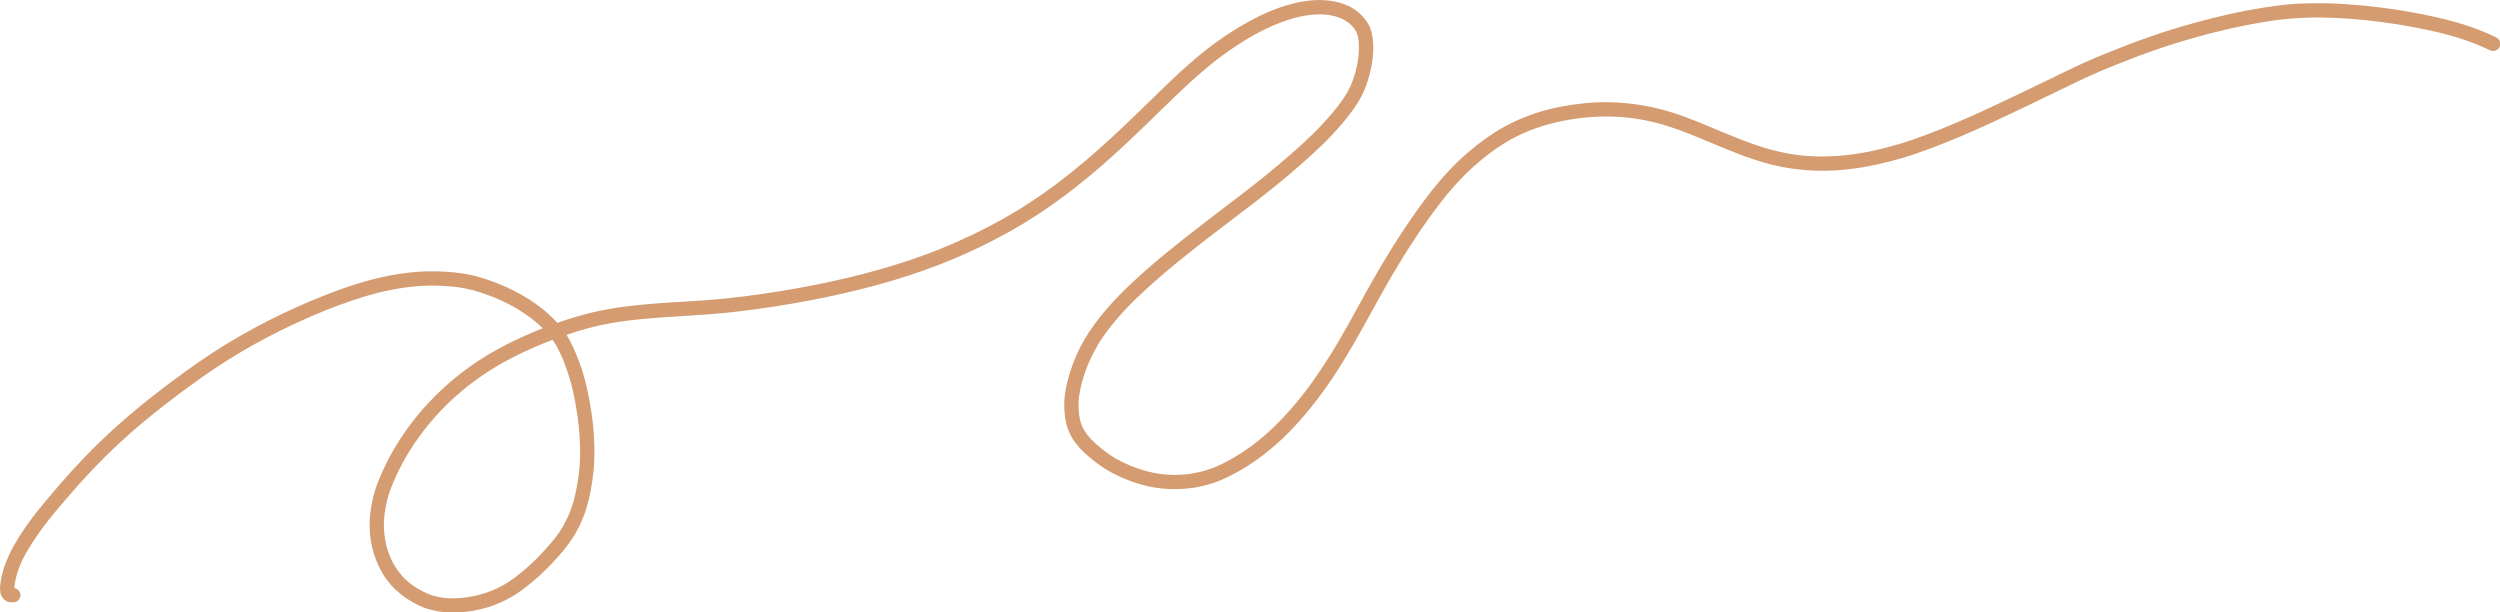 <?xml version="1.0" encoding="UTF-8" standalone="no"?><svg xmlns="http://www.w3.org/2000/svg" xmlns:xlink="http://www.w3.org/1999/xlink" fill="#d49c70" height="112.6" preserveAspectRatio="xMidYMid meet" version="1" viewBox="0.0 0.0 459.6 112.6" width="459.6" zoomAndPan="magnify"><defs><clipPath id="a"><path d="M 0 0 L 459.648 0 L 459.648 112.629 L 0 112.629 Z M 0 0"/></clipPath></defs><g><g clip-path="url(#a)" id="change1_1"><path d="M 83.312 110 C 84.055 109.988 84.789 109.938 85.527 109.852 C 86.352 109.734 87.168 109.582 87.98 109.387 C 88.766 109.176 89.527 108.93 90.289 108.645 C 91.066 108.32 91.82 107.961 92.562 107.559 C 93.328 107.098 94.062 106.602 94.781 106.078 C 96.008 105.141 97.164 104.133 98.281 103.07 C 99.625 101.742 100.891 100.352 102.07 98.879 C 102.57 98.219 103.039 97.543 103.473 96.836 C 103.934 96.008 104.34 95.16 104.711 94.285 C 104.707 94.293 104.703 94.305 104.699 94.312 C 104.996 93.559 105.254 92.801 105.484 92.027 C 105.879 90.516 106.152 88.988 106.367 87.441 C 106.449 86.766 106.527 86.09 106.574 85.41 C 106.629 84.641 106.652 83.871 106.656 83.098 C 106.633 81.102 106.496 79.113 106.258 77.133 C 105.969 74.992 105.586 72.871 105.07 70.773 C 104.629 69.152 104.094 67.57 103.473 66.008 C 103.492 66.059 103.512 66.113 103.531 66.164 C 103.188 65.355 102.82 64.562 102.406 63.781 C 102.148 63.336 101.879 62.902 101.59 62.477 C 101.043 62.684 100.5 62.895 99.961 63.109 C 97.449 64.133 94.992 65.27 92.617 66.578 C 92.621 66.574 92.625 66.57 92.629 66.57 C 90.723 67.641 88.887 68.816 87.121 70.113 C 85.406 71.402 83.777 72.797 82.23 74.285 C 80.781 75.715 79.43 77.219 78.164 78.809 C 76.867 80.484 75.676 82.227 74.602 84.051 C 73.742 85.555 72.977 87.094 72.293 88.684 C 72.297 88.676 72.297 88.672 72.301 88.664 C 72.297 88.672 72.297 88.676 72.293 88.684 C 72.273 88.73 72.254 88.777 72.234 88.824 C 72.25 88.785 72.27 88.746 72.285 88.707 C 71.887 89.676 71.527 90.648 71.246 91.656 C 71.012 92.574 70.836 93.5 70.707 94.438 C 70.633 95.094 70.582 95.75 70.566 96.41 C 70.574 97.062 70.609 97.711 70.676 98.359 C 70.781 99.141 70.93 99.902 71.121 100.668 C 71.109 100.613 71.094 100.559 71.082 100.504 C 71.23 101.016 71.395 101.52 71.582 102.02 C 71.82 102.598 72.082 103.156 72.379 103.707 C 72.637 104.152 72.914 104.578 73.211 105 C 73.531 105.41 73.859 105.812 74.211 106.195 C 74.566 106.543 74.941 106.871 75.324 107.191 C 75.848 107.594 76.391 107.965 76.957 108.309 C 77.547 108.645 78.148 108.945 78.773 109.211 C 79.148 109.352 79.523 109.473 79.906 109.578 C 80.461 109.707 81.012 109.816 81.57 109.902 C 82.152 109.961 82.73 109.988 83.312 110 Z M 78.328 111.848 C 77.91 111.715 77.504 111.531 77.105 111.348 C 76.695 111.156 76.293 110.953 75.902 110.73 C 75.105 110.27 74.328 109.773 73.621 109.188 C 72.977 108.656 72.359 108.102 71.816 107.461 C 71.234 106.777 70.699 106.047 70.25 105.266 C 69.395 103.793 68.781 102.215 68.395 100.559 C 68.008 98.906 67.891 97.199 67.969 95.504 C 68.008 94.672 68.129 93.836 68.266 93.016 C 68.418 92.094 68.637 91.188 68.902 90.297 C 69.172 89.398 69.516 88.523 69.879 87.66 C 70.297 86.676 70.738 85.707 71.227 84.758 C 74.875 77.664 80.371 71.566 86.914 67.031 C 89.949 64.926 93.215 63.184 96.586 61.684 C 97.641 61.215 98.707 60.77 99.785 60.348 C 99.152 59.738 98.496 59.164 97.809 58.621 C 96.895 57.93 95.945 57.293 94.961 56.699 C 93.676 55.961 92.352 55.309 90.984 54.73 C 89.664 54.199 88.32 53.734 86.945 53.348 C 85.988 53.105 85.031 52.918 84.051 52.781 C 82.48 52.602 80.906 52.512 79.328 52.5 C 77.707 52.516 76.102 52.648 74.492 52.852 C 74.547 52.844 74.602 52.836 74.66 52.832 C 72.887 53.074 71.145 53.41 69.406 53.84 C 66.223 54.676 63.117 55.762 60.059 56.969 C 55.43 58.836 50.922 60.984 46.555 63.406 C 44.367 64.641 42.227 65.941 40.129 67.316 C 37.762 68.863 35.465 70.523 33.195 72.207 C 33.238 72.172 33.285 72.141 33.332 72.105 C 30.984 73.867 28.66 75.664 26.406 77.543 C 24.094 79.469 21.867 81.492 19.707 83.59 C 19.711 83.586 19.711 83.586 19.711 83.582 C 17.781 85.488 15.922 87.457 14.121 89.484 C 12.328 91.496 10.578 93.547 8.895 95.652 C 8.176 96.578 7.465 97.516 6.801 98.484 C 6.145 99.445 5.52 100.434 4.922 101.434 C 4.711 101.805 4.508 102.176 4.312 102.559 C 4.066 103.031 3.863 103.527 3.652 104.02 C 3.426 104.59 3.227 105.164 3.055 105.758 C 2.906 106.332 2.781 106.914 2.688 107.504 C 2.664 107.711 2.645 107.914 2.637 108.121 C 3.234 108.219 3.719 108.695 3.758 109.332 C 3.801 110.031 3.242 110.703 2.527 110.723 C 2.184 110.734 1.848 110.746 1.512 110.645 C 0.918 110.473 0.465 110.027 0.223 109.465 C -0.062 108.82 -0.023 108.066 0.062 107.383 C 0.16 106.562 0.324 105.75 0.551 104.957 C 0.828 104.004 1.188 103.086 1.59 102.18 C 2.016 101.223 2.527 100.324 3.062 99.43 C 4.219 97.504 5.527 95.66 6.93 93.91 C 8.262 92.246 9.641 90.625 11.035 89.016 C 12.547 87.27 14.098 85.562 15.703 83.902 C 18.953 80.531 22.426 77.375 26.062 74.426 C 29.555 71.598 33.16 68.902 36.859 66.348 C 40.031 64.156 43.332 62.148 46.727 60.316 C 50.078 58.508 53.516 56.859 57.027 55.379 C 61.27 53.594 65.629 51.984 70.129 50.969 C 72.309 50.477 74.531 50.141 76.766 49.973 C 78.992 49.801 81.246 49.852 83.469 50.078 C 84.504 50.18 85.523 50.332 86.539 50.543 C 87.676 50.781 88.789 51.141 89.883 51.508 C 91.938 52.199 93.914 53.105 95.805 54.16 C 97.594 55.156 99.293 56.344 100.816 57.711 C 101.395 58.23 101.945 58.773 102.461 59.352 C 103.852 58.863 105.254 58.418 106.668 58.016 C 108.969 57.359 111.305 56.875 113.668 56.527 C 116.25 56.145 118.852 55.922 121.453 55.73 C 124.039 55.539 126.633 55.402 129.219 55.23 C 131.883 55.055 134.535 54.77 137.184 54.438 C 137.129 54.445 137.07 54.453 137.016 54.457 C 144.25 53.527 151.445 52.219 158.516 50.41 C 158.48 50.418 158.449 50.426 158.414 50.438 C 160.918 49.777 163.414 49.074 165.875 48.277 C 168.262 47.504 170.621 46.652 172.953 45.727 C 176.84 44.145 180.617 42.34 184.289 40.301 C 184.238 40.328 184.188 40.355 184.141 40.383 C 185.922 39.379 187.68 38.324 189.391 37.199 C 191.008 36.141 192.582 35.027 194.137 33.879 C 197.691 31.215 201.066 28.336 204.332 25.324 C 207.324 22.562 210.23 19.711 213.145 16.871 C 215.926 14.164 218.742 11.504 221.805 9.113 C 224.707 6.848 227.809 4.832 231.094 3.172 C 233.875 1.77 236.852 0.68 239.941 0.211 C 242.34 -0.156 244.867 -0.07 247.156 0.785 C 249.047 1.492 250.703 2.828 251.66 4.617 C 251.902 5.066 252.059 5.578 252.18 6.074 C 252.328 6.664 252.398 7.262 252.438 7.863 C 252.523 9.141 252.414 10.434 252.211 11.688 C 251.988 13.062 251.629 14.422 251.148 15.73 C 250.883 16.445 250.574 17.141 250.23 17.816 C 249.738 18.781 249.109 19.672 248.473 20.547 C 247.379 22.043 246.145 23.445 244.879 24.801 C 243.637 26.129 242.312 27.379 240.973 28.605 C 238.332 31.02 235.586 33.32 232.781 35.535 C 229.641 38.023 226.422 40.414 223.242 42.855 C 218.34 46.625 213.473 50.477 209.004 54.762 C 208.871 54.898 208.738 55.043 208.594 55.164 C 208.562 55.195 208.531 55.227 208.5 55.258 C 208.176 55.578 207.855 55.898 207.539 56.223 C 206.262 57.535 205.059 58.918 203.926 60.355 C 203.137 61.391 202.398 62.449 201.73 63.566 C 201.062 64.738 200.473 65.941 199.949 67.184 C 199.543 68.211 199.188 69.246 198.891 70.309 C 198.68 71.141 198.512 71.98 198.383 72.828 C 198.324 73.328 198.285 73.82 198.27 74.32 C 198.277 74.953 198.316 75.578 198.387 76.207 C 198.438 76.566 198.5 76.918 198.574 77.273 C 198.66 77.598 198.762 77.91 198.879 78.223 C 198.98 78.457 199.09 78.68 199.207 78.91 C 199.402 79.238 199.609 79.559 199.832 79.871 C 200.105 80.211 200.387 80.535 200.684 80.855 C 201.363 81.527 202.09 82.148 202.84 82.746 C 203.547 83.285 204.262 83.789 205.02 84.25 C 205.938 84.762 206.879 85.219 207.848 85.629 C 208.793 86.008 209.75 86.332 210.73 86.609 C 211.668 86.844 212.605 87.035 213.562 87.168 C 214.391 87.254 215.215 87.301 216.047 87.309 C 216.867 87.293 217.684 87.242 218.5 87.152 C 219.312 87.035 220.113 86.875 220.914 86.684 C 221.719 86.469 222.508 86.223 223.285 85.926 C 224.309 85.488 225.293 84.984 226.27 84.449 C 227.68 83.641 229.035 82.758 230.344 81.793 C 231.773 80.699 233.133 79.523 234.43 78.273 C 236.262 76.465 237.953 74.535 239.551 72.516 C 241.992 69.359 244.164 66.023 246.188 62.59 C 248.41 58.773 250.461 54.863 252.652 51.027 C 254.727 47.395 256.938 43.836 259.305 40.387 C 261.402 37.332 263.629 34.352 266.137 31.625 C 268.422 29.145 271 26.941 273.77 25.023 C 276.391 23.211 279.262 21.82 282.281 20.82 C 285.18 19.859 288.207 19.301 291.238 18.988 C 296.695 18.426 302.219 19.055 307.445 20.691 C 310.613 21.684 313.66 23.035 316.719 24.309 C 316.699 24.297 316.676 24.289 316.656 24.281 C 319.574 25.492 322.504 26.676 325.555 27.512 C 326.934 27.875 328.328 28.176 329.742 28.387 C 329.965 28.418 330.203 28.434 330.43 28.484 C 331.906 28.676 333.395 28.762 334.883 28.773 C 336.676 28.766 338.457 28.645 340.23 28.43 C 342.398 28.145 344.535 27.711 346.652 27.168 C 346.629 27.176 346.605 27.18 346.582 27.188 C 348.246 26.75 349.898 26.273 351.527 25.715 C 353.332 25.094 355.117 24.414 356.891 23.703 C 356.855 23.719 356.816 23.734 356.777 23.75 C 360.355 22.305 363.871 20.723 367.359 19.078 C 370.816 17.453 374.262 15.793 377.699 14.125 C 379.406 13.297 381.109 12.457 382.836 11.668 C 384.547 10.883 386.285 10.168 388.035 9.469 C 392.234 7.781 396.484 6.223 400.828 4.945 C 404.992 3.723 409.195 2.66 413.457 1.855 C 415.426 1.484 417.402 1.18 419.391 0.941 C 421.422 0.699 423.477 0.609 425.52 0.594 C 429.617 0.555 433.723 0.887 437.785 1.398 C 441.301 1.84 444.797 2.449 448.242 3.25 C 450.172 3.695 452.09 4.211 453.965 4.848 C 455.652 5.426 457.309 6.109 458.918 6.887 C 459.562 7.195 459.828 8.012 459.512 8.645 C 459.191 9.293 458.398 9.551 457.754 9.238 C 457.051 8.902 456.344 8.582 455.629 8.281 C 453.797 7.535 451.922 6.914 450.012 6.395 C 446.051 5.352 442.016 4.613 437.957 4.066 C 434.078 3.562 430.168 3.242 426.254 3.211 C 426.312 3.211 426.367 3.211 426.426 3.211 C 423.992 3.215 421.57 3.328 419.152 3.613 C 414.871 4.164 410.633 5.035 406.449 6.113 C 406.477 6.105 406.504 6.098 406.531 6.09 C 403.574 6.863 400.641 7.707 397.738 8.668 C 394.789 9.641 391.895 10.754 389.012 11.898 C 389.062 11.879 389.113 11.859 389.168 11.84 C 387.422 12.539 385.68 13.254 383.965 14.039 C 382.242 14.828 380.539 15.668 378.836 16.496 C 375.395 18.16 371.949 19.82 368.492 21.449 C 364.992 23.105 361.461 24.691 357.867 26.137 C 356.043 26.875 354.203 27.562 352.348 28.207 C 350.641 28.805 348.898 29.301 347.148 29.75 C 344.113 30.523 341.027 31.074 337.898 31.297 C 335.293 31.48 332.68 31.414 330.09 31.082 C 330.035 31.078 329.98 31.074 329.926 31.062 C 329.695 31.031 329.461 31 329.23 30.965 C 326.355 30.531 323.547 29.75 320.816 28.758 C 319.473 28.27 318.145 27.73 316.82 27.188 C 316.188 26.926 315.555 26.664 314.922 26.398 C 314.605 26.27 314.293 26.137 313.977 26.004 C 313.801 25.93 313.613 25.863 313.438 25.781 C 313.359 25.75 313.277 25.711 313.199 25.68 C 312.992 25.594 312.781 25.508 312.574 25.422 C 310.098 24.398 307.594 23.426 305.008 22.711 C 303.355 22.273 301.684 21.941 299.988 21.711 C 298.512 21.531 297.031 21.434 295.543 21.414 C 293.801 21.41 292.066 21.52 290.336 21.73 C 290.391 21.723 290.445 21.715 290.5 21.707 C 288.73 21.934 286.977 22.258 285.246 22.691 C 283.824 23.066 282.434 23.516 281.07 24.051 C 279.906 24.531 278.781 25.07 277.68 25.676 C 277.688 25.672 277.691 25.668 277.699 25.668 C 276.395 26.41 275.148 27.238 273.941 28.125 C 272.395 29.293 270.926 30.555 269.535 31.898 C 267.926 33.496 266.445 35.203 265.039 36.977 C 261.594 41.41 258.543 46.148 255.703 50.988 C 255.734 50.938 255.762 50.887 255.793 50.836 C 253.57 54.648 251.512 58.555 249.328 62.391 C 247.156 66.211 244.816 69.949 242.145 73.441 C 239.555 76.832 236.68 80.035 233.375 82.746 C 231.777 84.059 230.086 85.258 228.301 86.305 C 226.598 87.305 224.84 88.211 222.961 88.828 C 219.535 89.957 215.867 90.191 212.312 89.637 C 210.477 89.352 208.676 88.789 206.953 88.098 C 205.141 87.375 203.41 86.441 201.84 85.281 C 200.25 84.105 198.707 82.801 197.547 81.188 C 196.539 79.789 195.969 78.176 195.773 76.469 C 195.684 75.656 195.633 74.84 195.652 74.023 C 195.676 73.105 195.805 72.188 195.977 71.285 C 196.348 69.348 196.98 67.488 197.738 65.672 C 199.551 61.32 202.535 57.605 205.797 54.25 C 206.117 53.922 206.441 53.602 206.77 53.281 C 206.773 53.273 206.781 53.27 206.785 53.262 C 206.816 53.23 206.848 53.199 206.883 53.172 C 206.93 53.125 206.977 53.082 207.023 53.039 C 207.047 53.012 207.07 52.988 207.098 52.961 C 207.395 52.668 207.699 52.383 208 52.094 C 208.652 51.477 209.316 50.875 209.984 50.277 C 211.324 49.07 212.707 47.902 214.098 46.754 C 217.098 44.285 220.164 41.906 223.25 39.547 C 226.461 37.09 229.711 34.676 232.848 32.113 C 235.805 29.699 238.711 27.215 241.453 24.551 C 243.066 22.945 244.59 21.258 246 19.469 C 246.602 18.668 247.172 17.855 247.688 16.996 C 247.941 16.531 248.176 16.059 248.387 15.578 C 248.707 14.785 248.977 13.98 249.211 13.16 C 249.41 12.367 249.578 11.57 249.695 10.762 C 249.777 10.105 249.824 9.445 249.84 8.785 C 249.836 8.344 249.812 7.906 249.773 7.469 C 249.734 7.203 249.688 6.938 249.629 6.676 C 249.57 6.473 249.508 6.273 249.438 6.074 C 249.375 5.926 249.309 5.785 249.234 5.641 C 249.148 5.504 249.059 5.367 248.965 5.23 C 248.816 5.047 248.66 4.867 248.496 4.691 C 248.324 4.527 248.148 4.367 247.965 4.215 C 247.723 4.035 247.473 3.867 247.215 3.711 C 246.969 3.574 246.719 3.453 246.465 3.336 C 246.121 3.199 245.777 3.082 245.422 2.98 C 245.031 2.883 244.641 2.805 244.242 2.742 C 243.711 2.68 243.184 2.645 242.648 2.633 C 241.992 2.641 241.34 2.684 240.684 2.754 C 239.824 2.871 238.98 3.039 238.141 3.254 C 237.117 3.531 236.117 3.863 235.129 4.242 C 233.535 4.887 231.992 5.633 230.488 6.461 C 228.406 7.641 226.41 8.953 224.484 10.371 C 221.426 12.672 218.598 15.238 215.848 17.898 C 212.953 20.703 210.086 23.527 207.152 26.285 C 203.941 29.301 200.633 32.195 197.148 34.887 C 193.438 37.762 189.527 40.391 185.422 42.672 C 182.148 44.488 178.793 46.129 175.344 47.578 C 171.77 49.082 168.113 50.359 164.406 51.484 C 160.285 52.734 156.098 53.75 151.887 54.629 C 147.594 55.527 143.273 56.258 138.934 56.852 C 137.102 57.102 135.266 57.32 133.426 57.512 C 131.348 57.727 129.266 57.863 127.184 57.992 C 123.281 58.234 119.383 58.457 115.504 58.926 C 113.246 59.215 111.008 59.602 108.797 60.156 C 108.852 60.141 108.906 60.129 108.961 60.113 C 107.336 60.531 105.73 61.02 104.145 61.559 C 104.355 61.887 104.555 62.223 104.734 62.57 C 105.645 64.27 106.344 66.059 106.957 67.883 C 107.609 69.816 108.031 71.816 108.402 73.82 C 109.086 77.531 109.402 81.336 109.23 85.105 C 109.148 86.852 108.879 88.598 108.566 90.316 C 108.379 91.367 108.109 92.402 107.809 93.426 C 107.559 94.266 107.223 95.078 106.887 95.883 C 105.504 99.188 103.102 101.938 100.609 104.457 C 99.137 105.949 97.539 107.312 95.848 108.551 C 94.055 109.867 92.047 110.871 89.934 111.555 C 87.969 112.188 85.918 112.535 83.859 112.617 C 83.656 112.625 83.449 112.629 83.242 112.629 C 81.574 112.629 79.918 112.355 78.328 111.848"/></g></g></svg>